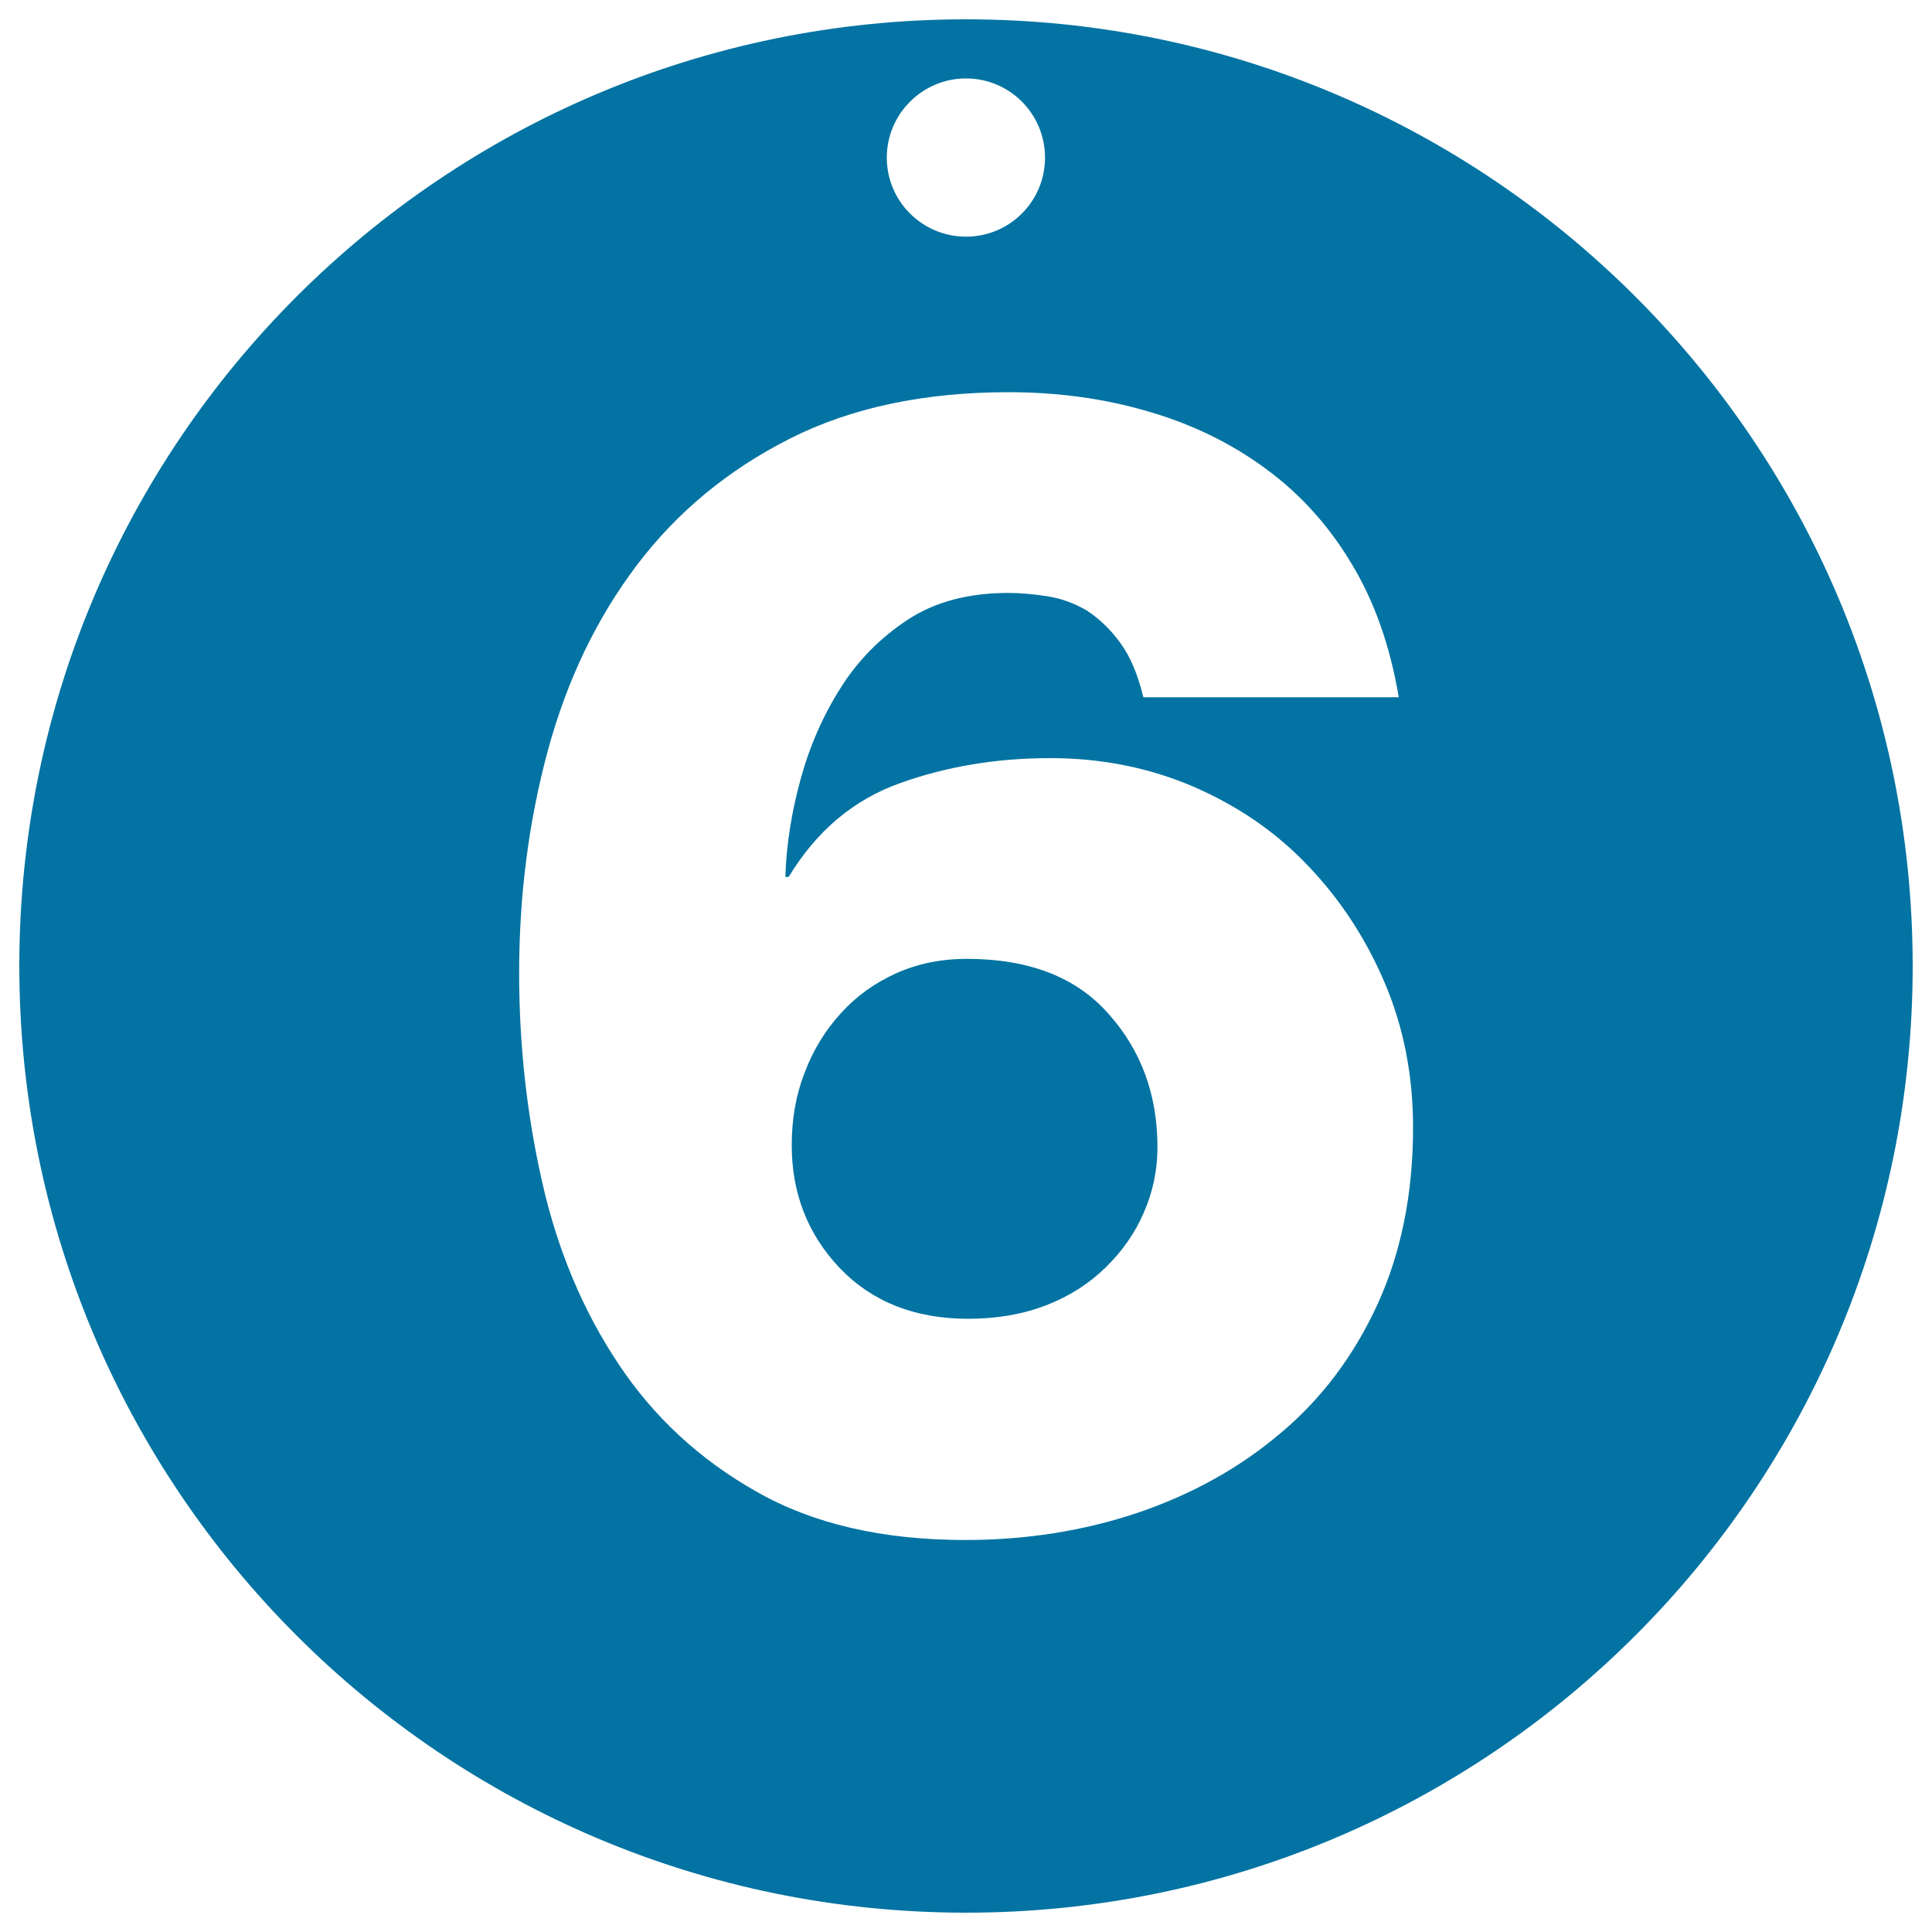 <svg xmlns="http://www.w3.org/2000/svg" viewBox="0 0 1000 1000" style="fill:#0273a2">
<title>Circular Daily Calendar Page On Day 6 SVG icon</title>
<g><g><path d="M500.4,496.3c-13.3,0-25.5,2.5-36.6,7.5c-11.1,5-20.7,11.9-28.7,20.8c-8.1,8.9-14.3,19.1-18.7,30.8c-4.5,11.6-6.6,24-6.6,37.4c0,24.9,8.3,46.1,24.9,63.6c16.7,17.4,38.8,26.2,66.5,26.2c14.9,0,28.4-2.4,40.3-7c11.9-4.6,22.2-11.2,30.7-19.5c8.5-8.3,15.3-17.8,19.9-28.6c4.7-10.8,7-22.1,7-33.7c0-27.1-8.4-50.1-25.3-69C557,505.7,532.5,496.3,500.4,496.3z"/><path d="M500,10C229.3,10,10,229.4,10,500c0,270.7,219.3,490,490,490c270.6,0,490-219.3,490-490C990,229.4,770.6,10,500,10z M500,40.6c22.6,0,40.9,18.3,40.9,41c0,22.6-18.3,40.9-40.9,40.9c-22.6,0-41-18.3-41-40.9C459,59,477.4,40.6,500,40.6z M713.1,674.9c-12.2,26.6-28.9,49-50.3,66.9c-21.3,18.1-46,31.7-73.9,41.2c-28,9.4-57.8,14.1-89.3,14.1c-42.7,0-78.7-8.3-108-25c-29.4-16.6-53.2-38.6-71.4-66c-18.3-27.4-31.5-58.7-39.5-93.9c-8-35.1-12-71.4-12-108.4c0-40.5,5-78.9,14.9-115.5c10-36.6,25.4-68.6,46.2-96c20.8-27.4,47.1-49.1,78.9-65.2c31.8-16.1,69.6-24.1,113.4-24.1c25.5,0,49.6,3.3,72.3,10c22.8,6.6,42.9,16.5,60.6,29.5c17.8,13,32.6,29.3,44.4,49c12,19.7,20.1,42.8,24.6,69.4H591.8c-2.8-11.6-6.7-20.9-11.7-27.8c-5-7-10.8-12.6-17.4-17c-6.6-3.9-13.5-6.4-20.8-7.5c-7.2-1.1-13.8-1.7-19.9-1.7c-20.5,0-37.8,4.5-51.9,13.7c-14.1,9.2-25.8,20.9-34.9,35.3c-9.2,14.5-16.1,30.2-20.8,47.4c-4.7,17.1-7.4,34-7.9,50.6h1.7c14.4-23.8,33.6-40,57.8-48.6c24-8.6,49.9-12.9,77.6-12.9c26.6,0,51.5,5,74.4,14.9c23,10,42.8,23.6,59.4,41.2c16.6,17.4,29.8,37.7,39.5,60.6c9.7,23,14.5,47.8,14.5,74.4C731.4,617.9,725.2,648.3,713.1,674.9z"/></g></g>
</svg>